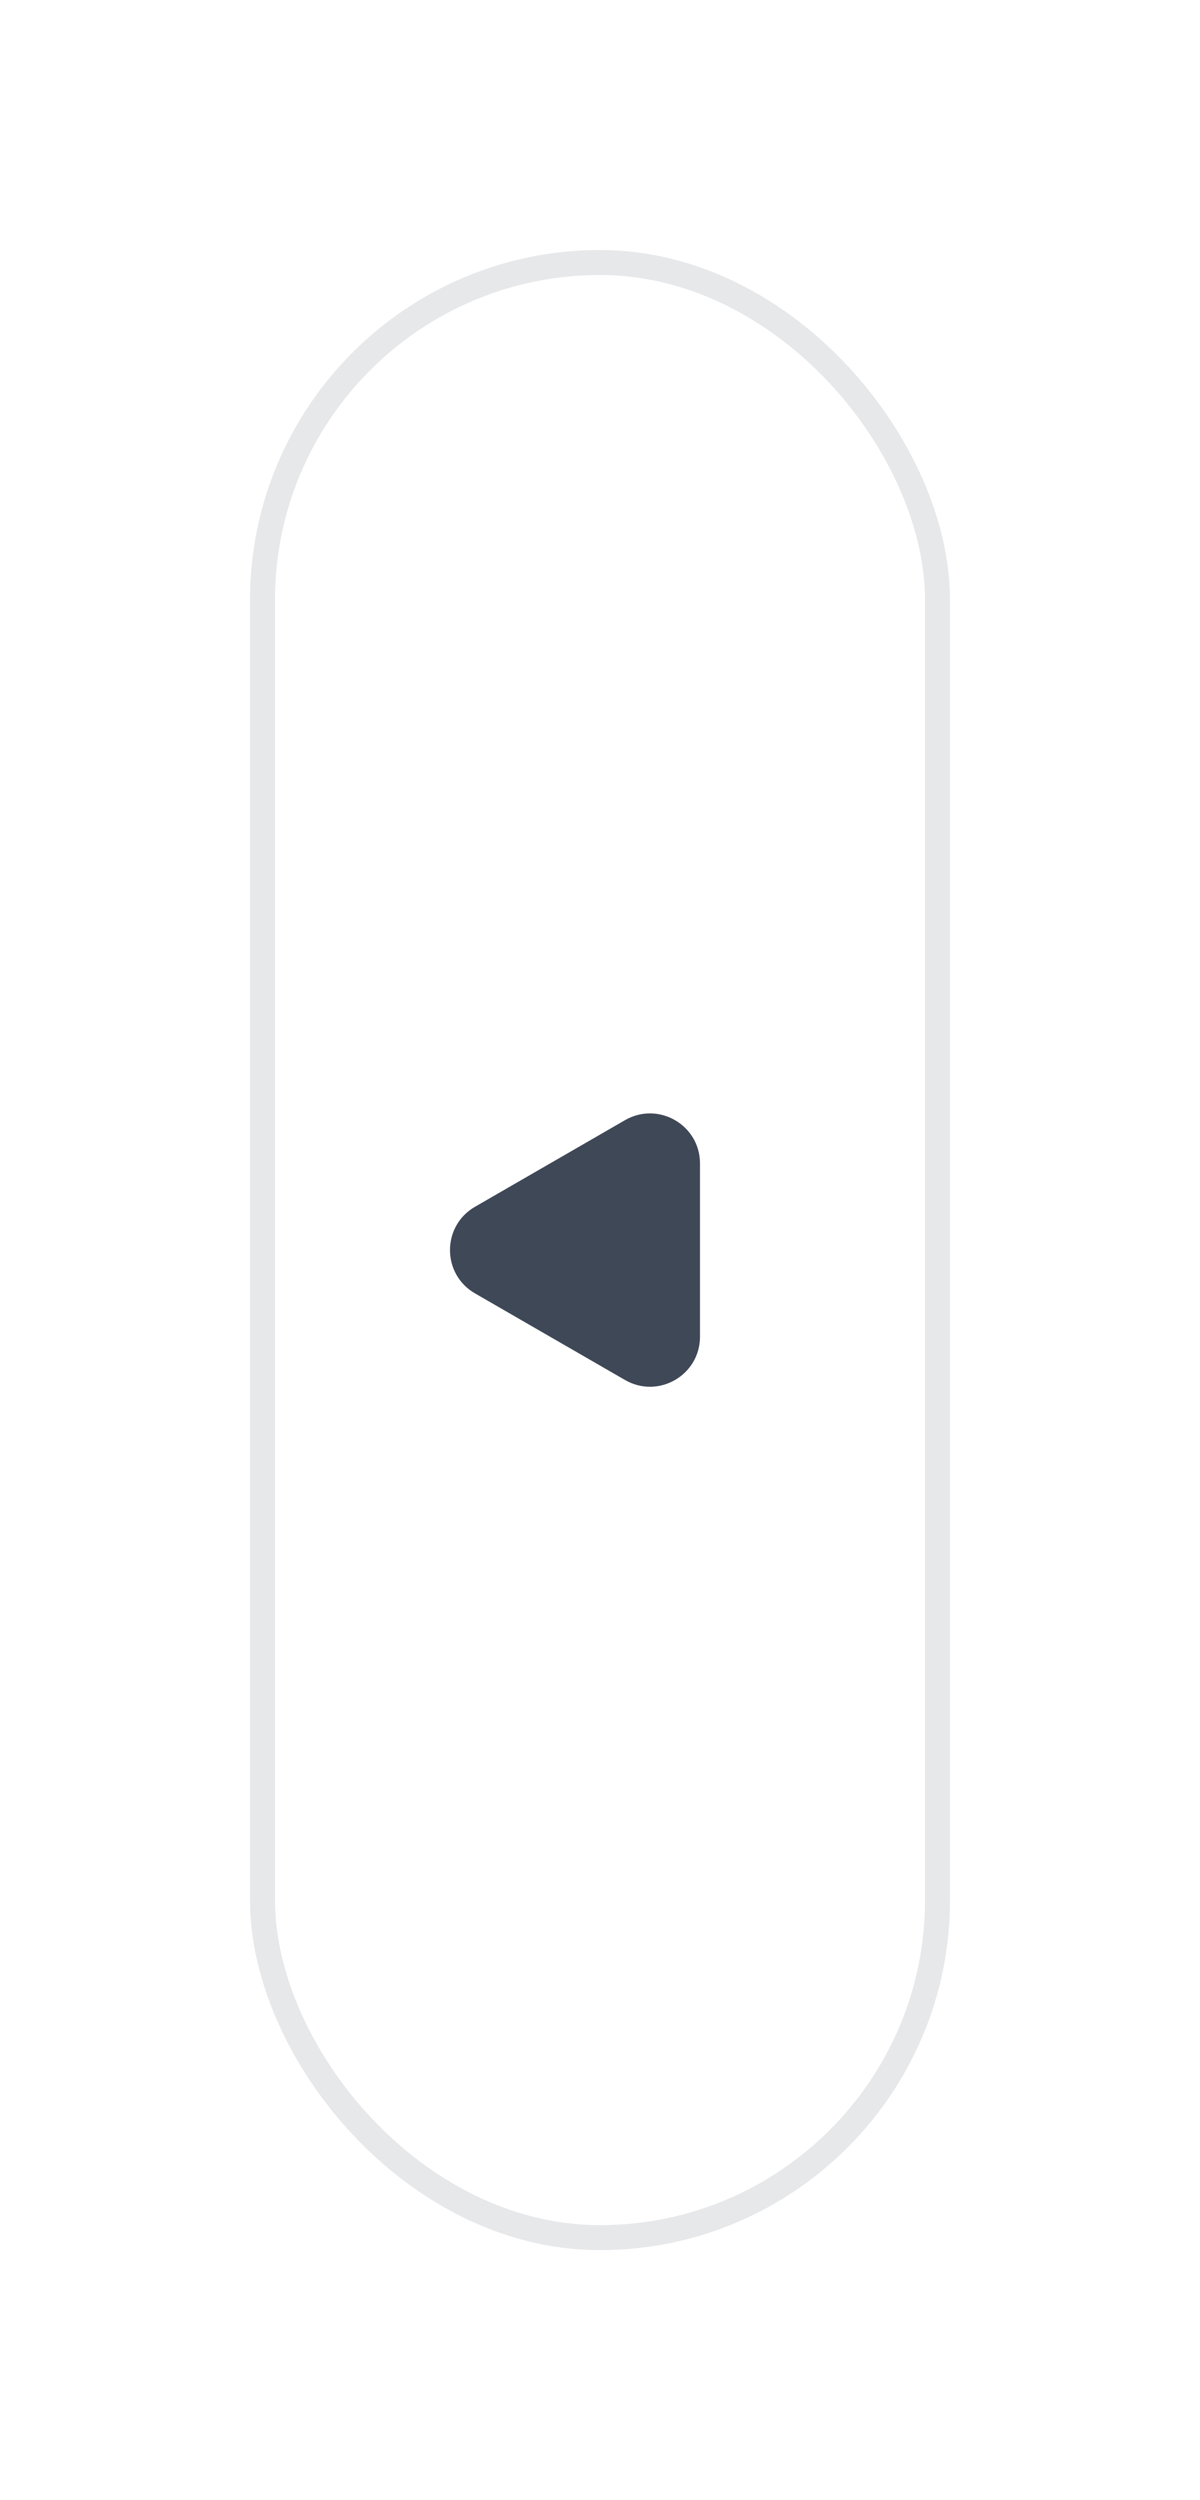 <svg width="24" height="50" viewBox="0 0 24 50" fill="none" xmlns="http://www.w3.org/2000/svg">
<g id="Mask group">
<mask id="mask0_834_651" style="mask-type:alpha" maskUnits="userSpaceOnUse" x="0" y="0" width="24" height="50">
<rect id="Rectangle 34632110" width="24" height="50" fill="#D9D9D9"/>
</mask>
<g mask="url(#mask0_834_651)">
<g id="Group 1410151662" filter="url(#filter0_d_834_651)">
<g id="Rectangle 34632053">
<rect x="5" y="5" width="14" height="40" rx="7" fill="white"/>
<rect x="5.25" y="5.25" width="13.5" height="39.5" rx="6.75" stroke="#0E1B2E" stroke-opacity="0.1" stroke-width="0.5"/>
</g>
<path id="Polygon 2" d="M9.5 24.134C8.833 24.519 8.833 25.481 9.5 25.866L12.5 27.598C13.167 27.983 14 27.502 14 26.732L14 23.268C14 22.498 13.167 22.017 12.5 22.402L9.5 24.134Z" fill="#0E1B2E" fill-opacity="0.8"/>
</g>
</g>
</g>
<defs>
<filter id="filter0_d_834_651" x="0" y="0" width="24" height="50" filterUnits="userSpaceOnUse" color-interpolation-filters="sRGB">
<feFlood flood-opacity="0" result="BackgroundImageFix"/>
<feColorMatrix in="SourceAlpha" type="matrix" values="0 0 0 0 0 0 0 0 0 0 0 0 0 0 0 0 0 0 127 0" result="hardAlpha"/>
<feOffset/>
<feGaussianBlur stdDeviation="2.5"/>
<feComposite in2="hardAlpha" operator="out"/>
<feColorMatrix type="matrix" values="0 0 0 0 0 0 0 0 0 0.24 0 0 0 0 0.592 0 0 0 0.1 0"/>
<feBlend mode="normal" in2="BackgroundImageFix" result="effect1_dropShadow_834_651"/>
<feBlend mode="normal" in="SourceGraphic" in2="effect1_dropShadow_834_651" result="shape"/>
</filter>
</defs>
</svg>
